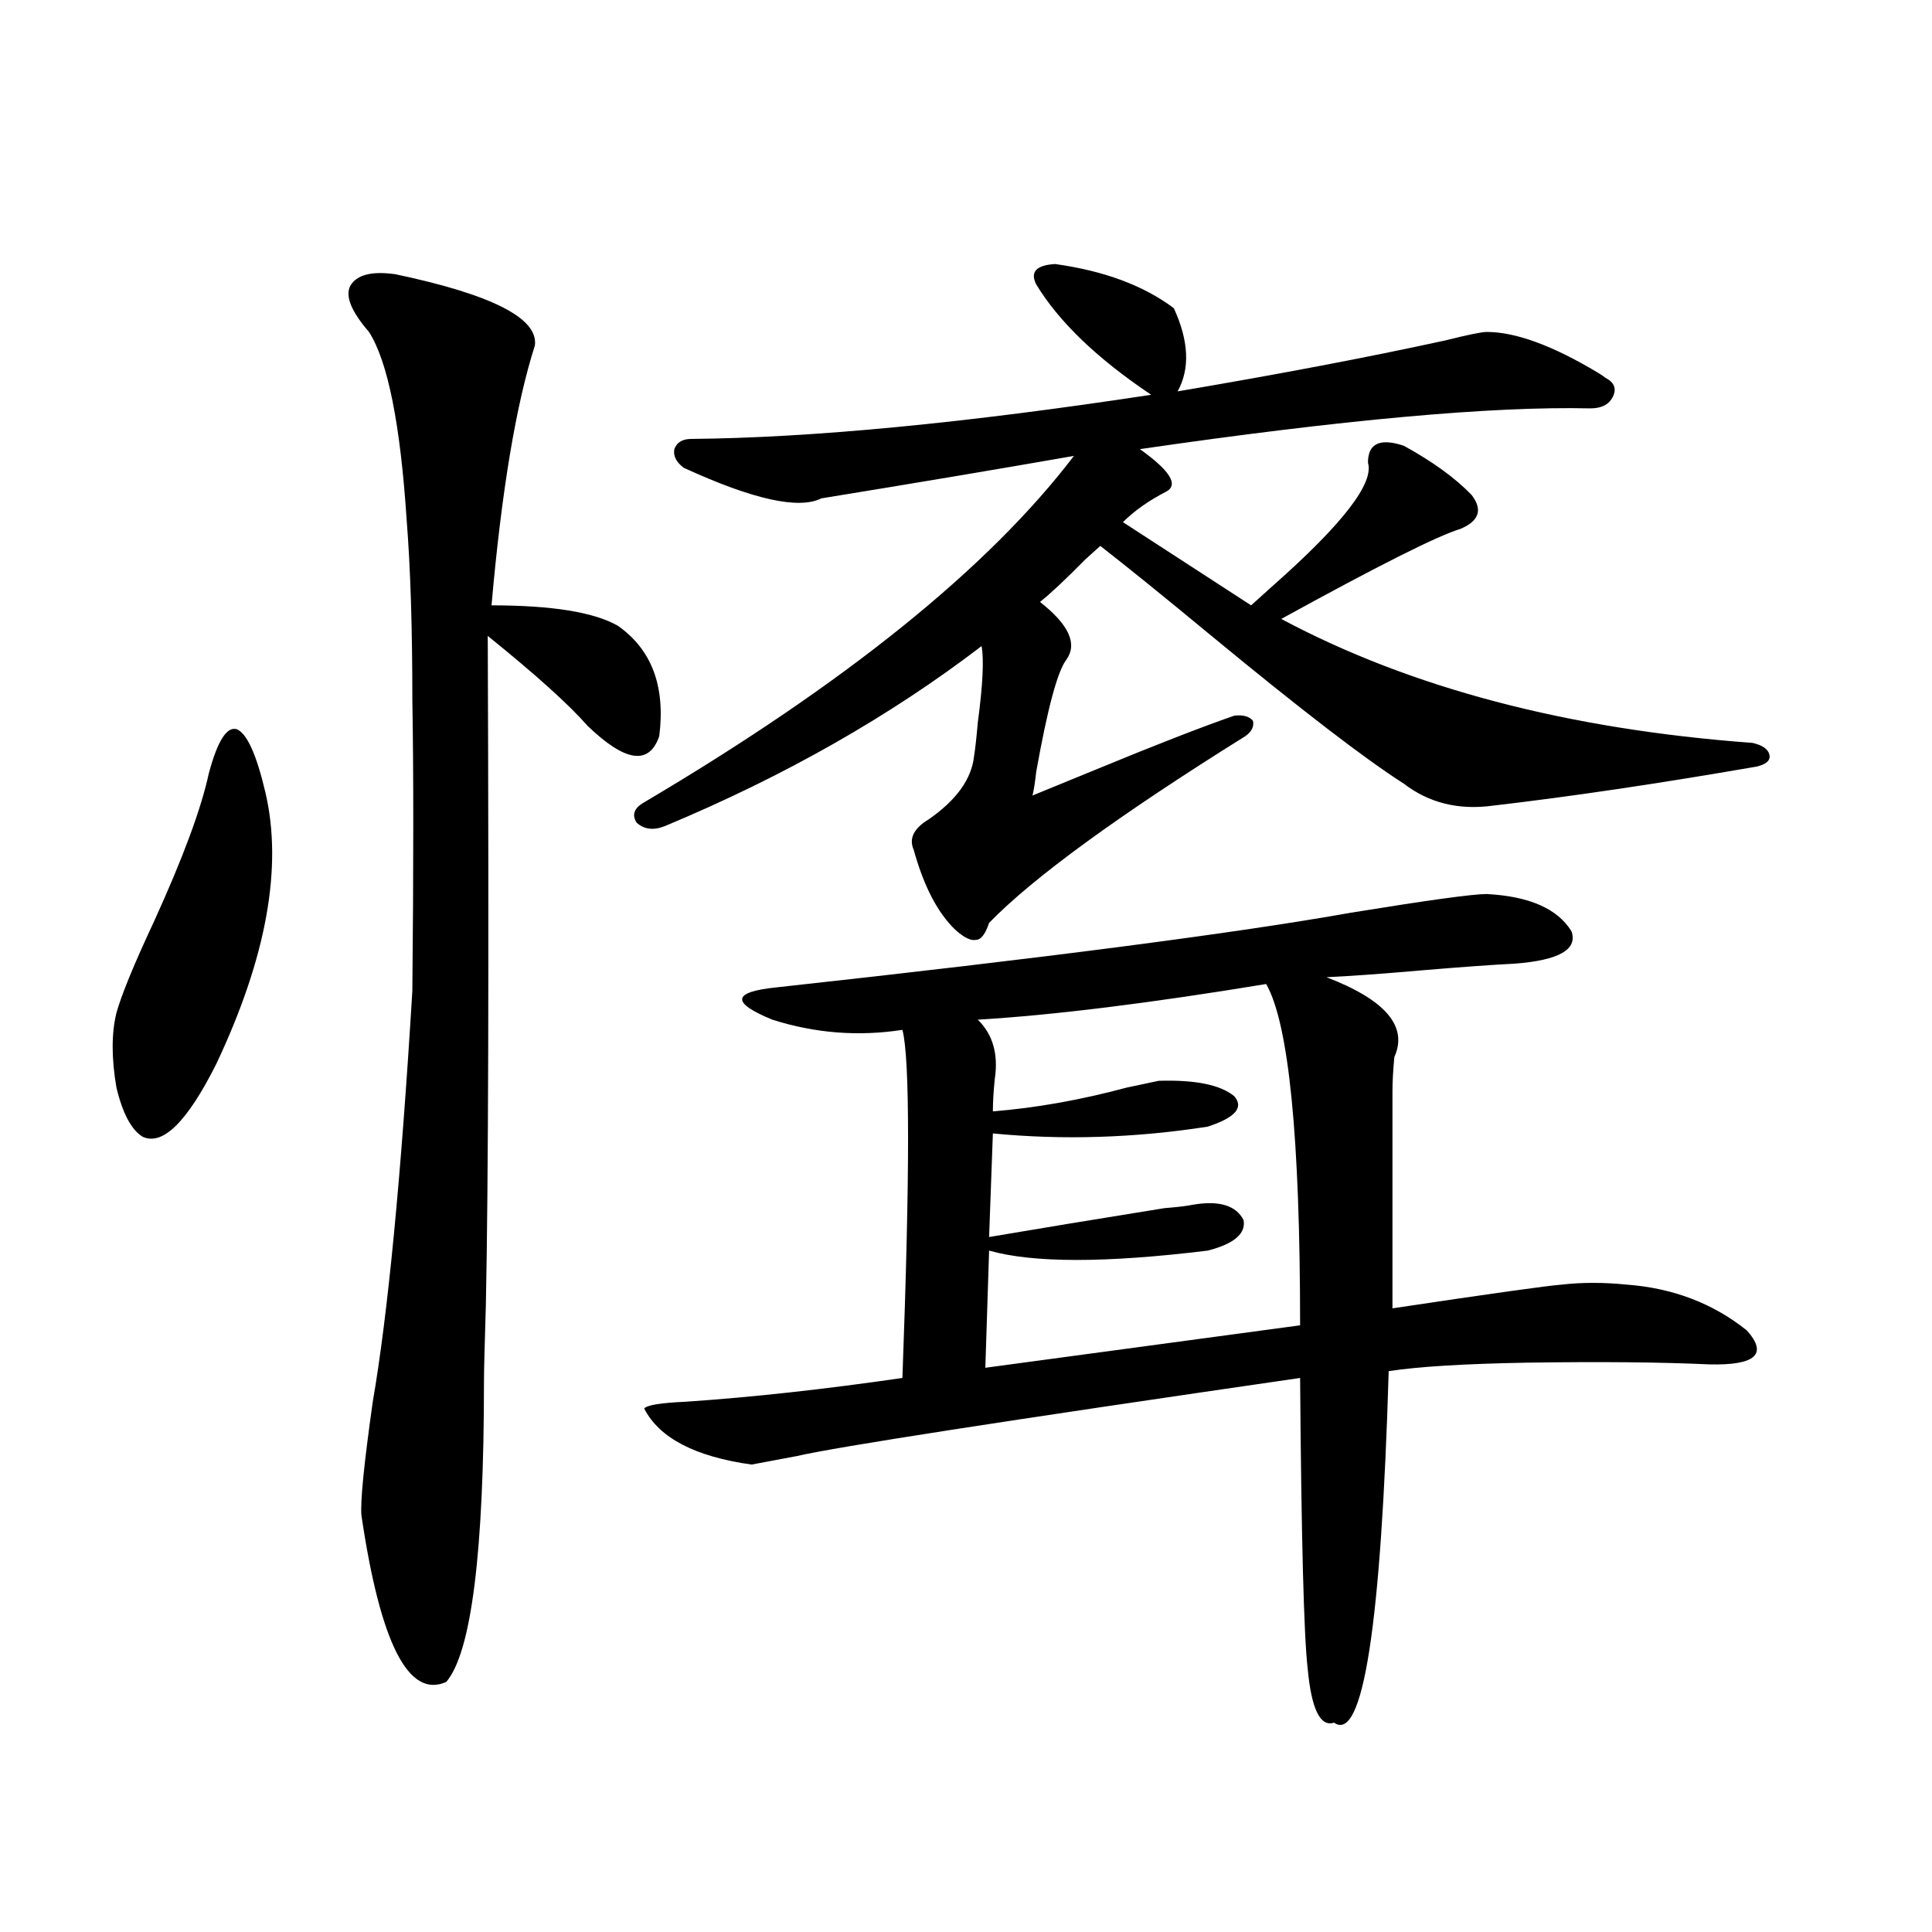 <?xml version="1.0" encoding="utf-8"?>
<!-- Generator: Adobe Illustrator 16.0.0, SVG Export Plug-In . SVG Version: 6.00 Build 0)  -->
<!DOCTYPE svg PUBLIC "-//W3C//DTD SVG 1.1//EN" "http://www.w3.org/Graphics/SVG/1.1/DTD/svg11.dtd">
<svg version="1.1" id="图层_1" xmlns="http://www.w3.org/2000/svg" xmlns:xlink="http://www.w3.org/1999/xlink" x="0px" y="0px"
	 width="1000px" height="1000px" viewBox="0 0 1000 1000" enable-background="new 0 0 1000 1000" xml:space="preserve">
<path d="M108.07,400.34c4.543-16.987,9.421-24.609,14.634-22.852c5.198,2.349,10.076,13.184,14.634,32.52
	c9.101,38.672,0.641,85.557-25.365,140.625c-14.969,29.883-27.651,42.49-38.048,37.793c-5.854-3.516-10.411-12.002-13.658-25.488
	c-2.606-15.229-2.606-28.125,0-38.672c2.592-9.365,9.101-25.186,19.512-47.461C94.732,443.997,104.168,418.509,108.07,400.34z
	 M204.653,141.941c50.075,10.547,74.145,22.852,72.193,36.914c-9.756,30.474-17.24,75.298-22.438,134.473
	c31.219,0,53.002,3.516,65.364,10.547c17.561,12.305,24.71,31.353,21.463,57.129c-5.213,15.244-17.561,13.486-37.072-5.273
	c-9.756-11.123-26.996-26.655-51.706-46.582c0.641,168.75,0.32,284.189-0.976,346.289c-0.655,21.094-0.976,34.277-0.976,39.551
	c0,88.481-6.509,140.323-19.512,155.566c-19.512,8.789-34.146-19.926-43.901-86.133c-0.655-7.031,1.296-26.655,5.854-58.887
	c7.805-45.112,14.634-116.016,20.487-212.695c0.641-63.857,0.641-113.955,0-150.293c0-37.49-0.976-68.555-2.927-93.164
	c-3.262-49.795-9.756-82.314-19.512-97.559c-9.115-10.547-12.362-18.457-9.756-23.73
	C184.486,142.244,192.291,140.184,204.653,141.941z M823.175,211.375c-50.73-1.167-128.457,5.864-233.165,21.094
	c15.609,11.138,20.152,18.457,13.658,21.973c-9.115,4.697-16.585,9.971-22.438,15.82l66.34,43.066
	c2.592-2.334,6.494-5.85,11.707-10.547c35.762-31.641,52.026-52.734,48.779-63.281c0-9.956,6.174-12.881,18.536-8.789
	c14.954,8.213,26.661,16.699,35.121,25.488c5.854,7.622,3.902,13.486-5.854,17.578c-11.707,3.516-42.605,19.048-92.681,46.582
	c66.98,35.747,148.289,57.129,243.896,64.16c5.198,1.182,8.125,3.228,8.78,6.152c0.641,2.939-1.631,4.985-6.829,6.152
	c-50.73,8.789-96.263,15.532-136.582,20.215c-17.561,2.349-32.85-1.455-45.853-11.426c-20.167-12.881-53.337-38.369-99.51-76.465
	c-24.069-19.912-43.261-35.444-57.56-46.582c-1.311,1.182-3.902,3.516-7.805,7.031c-10.411,10.547-18.216,17.881-23.414,21.973
	c14.954,11.729,19.512,21.685,13.658,29.883c-4.558,5.864-9.756,25.2-15.609,58.008c-0.655,5.864-1.311,9.971-1.951,12.305
	c7.149-2.925,17.881-7.319,32.194-13.184c31.219-12.881,55.273-22.261,72.193-28.125c4.543-0.576,7.805,0.303,9.756,2.637
	c0.641,2.939-0.655,5.576-3.902,7.91c-65.699,41.021-109.921,73.252-132.68,96.68c-1.951,5.864-4.237,8.789-6.829,8.789
	c-2.606,0.591-6.188-1.167-10.731-5.273c-9.115-8.789-16.265-22.549-21.463-41.309c-2.606-5.85,0-11.123,7.805-15.82
	c14.299-9.956,22.104-20.791,23.414-32.52c0.641-4.092,1.296-9.956,1.951-17.578c2.592-19.336,3.247-32.52,1.951-39.551
	c-47.483,36.338-102.116,67.388-163.898,93.164c-5.854,2.349-10.731,1.758-14.634-1.758c-2.606-4.092-1.311-7.607,3.902-10.547
	c104.053-61.523,178.197-121.289,222.434-179.297c-40.334,7.031-83.9,14.365-130.729,21.973
	c-11.707,5.864-35.456,0.591-71.218-15.82c-3.902-2.925-5.533-6.152-4.878-9.668c1.296-3.516,4.223-5.273,8.78-5.273
	c62.438-0.576,141.78-8.198,238.043-22.852c-27.972-18.745-47.804-37.793-59.511-57.129c-3.262-6.44,0-9.956,9.756-10.547
	c25.365,3.516,45.853,11.138,61.462,22.852c7.805,17.002,8.445,31.353,1.951,43.066c52.026-8.789,98.199-17.578,138.533-26.367
	c11.707-2.925,18.856-4.395,21.463-4.395c14.954,0,34.146,7.031,57.56,21.094c1.951,1.182,3.247,2.061,3.902,2.637
	c4.543,2.349,5.854,5.576,3.902,9.668C832.931,209.329,829.028,211.375,823.175,211.375z M769.518,462.742
	c22.104,1.182,36.737,7.622,43.901,19.336c3.247,9.38-6.509,14.941-29.268,16.699c-11.707,0.591-27.972,1.758-48.779,3.516
	c-20.167,1.758-36.432,2.939-48.779,3.516c30.563,11.729,42.271,25.488,35.121,41.309c-0.655,7.031-0.976,12.896-0.976,17.578v112.5
	c50.73-7.607,79.998-11.714,87.803-12.305c10.396-1.167,21.463-1.167,33.17,0c24.055,1.758,44.877,9.668,62.438,23.73
	c11.052,12.305,4.543,18.169-19.512,17.578c-25.365-1.167-56.919-1.455-94.632-0.879c-32.529,0.591-56.264,2.061-71.218,4.395
	c-3.902,131.836-13.338,192.48-28.292,181.934c-7.164,2.335-11.707-7.031-13.658-28.125c-1.951-17.001-3.262-67.085-3.902-150.293
	c-153.502,22.275-240.329,35.747-260.481,40.43c-12.362,2.349-20.167,3.818-23.414,4.395c-29.268-4.092-47.804-13.76-55.608-29.004
	c1.296-1.758,8.445-2.925,21.463-3.516c34.466-2.334,71.858-6.44,112.192-12.305c3.902-105.469,3.902-165.522,0-180.176
	c-22.773,3.516-45.212,1.758-67.315-5.273c-21.463-8.789-20.822-14.351,1.951-16.699c139.174-15.229,238.363-28.125,297.554-38.672
	C738.939,465.97,762.354,462.742,769.518,462.742z M655.374,509.324c-60.486,9.971-110.241,16.123-149.265,18.457
	c7.805,7.622,10.731,17.881,8.78,30.762c-0.655,6.455-0.976,12.017-0.976,16.699c22.104-1.758,45.197-5.85,69.267-12.305
	c8.445-1.758,13.979-2.925,16.585-3.516c18.856-0.576,31.859,2.061,39.023,7.91c5.198,5.864,0.641,11.138-13.658,15.82
	c-37.728,5.864-74.8,7.031-111.217,3.516l-1.951,53.613c24.055-4.092,54.298-9.077,90.729-14.941
	c7.149-0.576,12.027-1.167,14.634-1.758c13.658-2.334,22.438,0.303,26.341,7.91c1.296,7.031-4.878,12.305-18.536,15.82
	c-52.682,6.455-90.409,6.455-113.168,0l-1.951,60.645l162.923-21.973C672.935,588.729,667.081,529.842,655.374,509.324z"/>
</svg>
